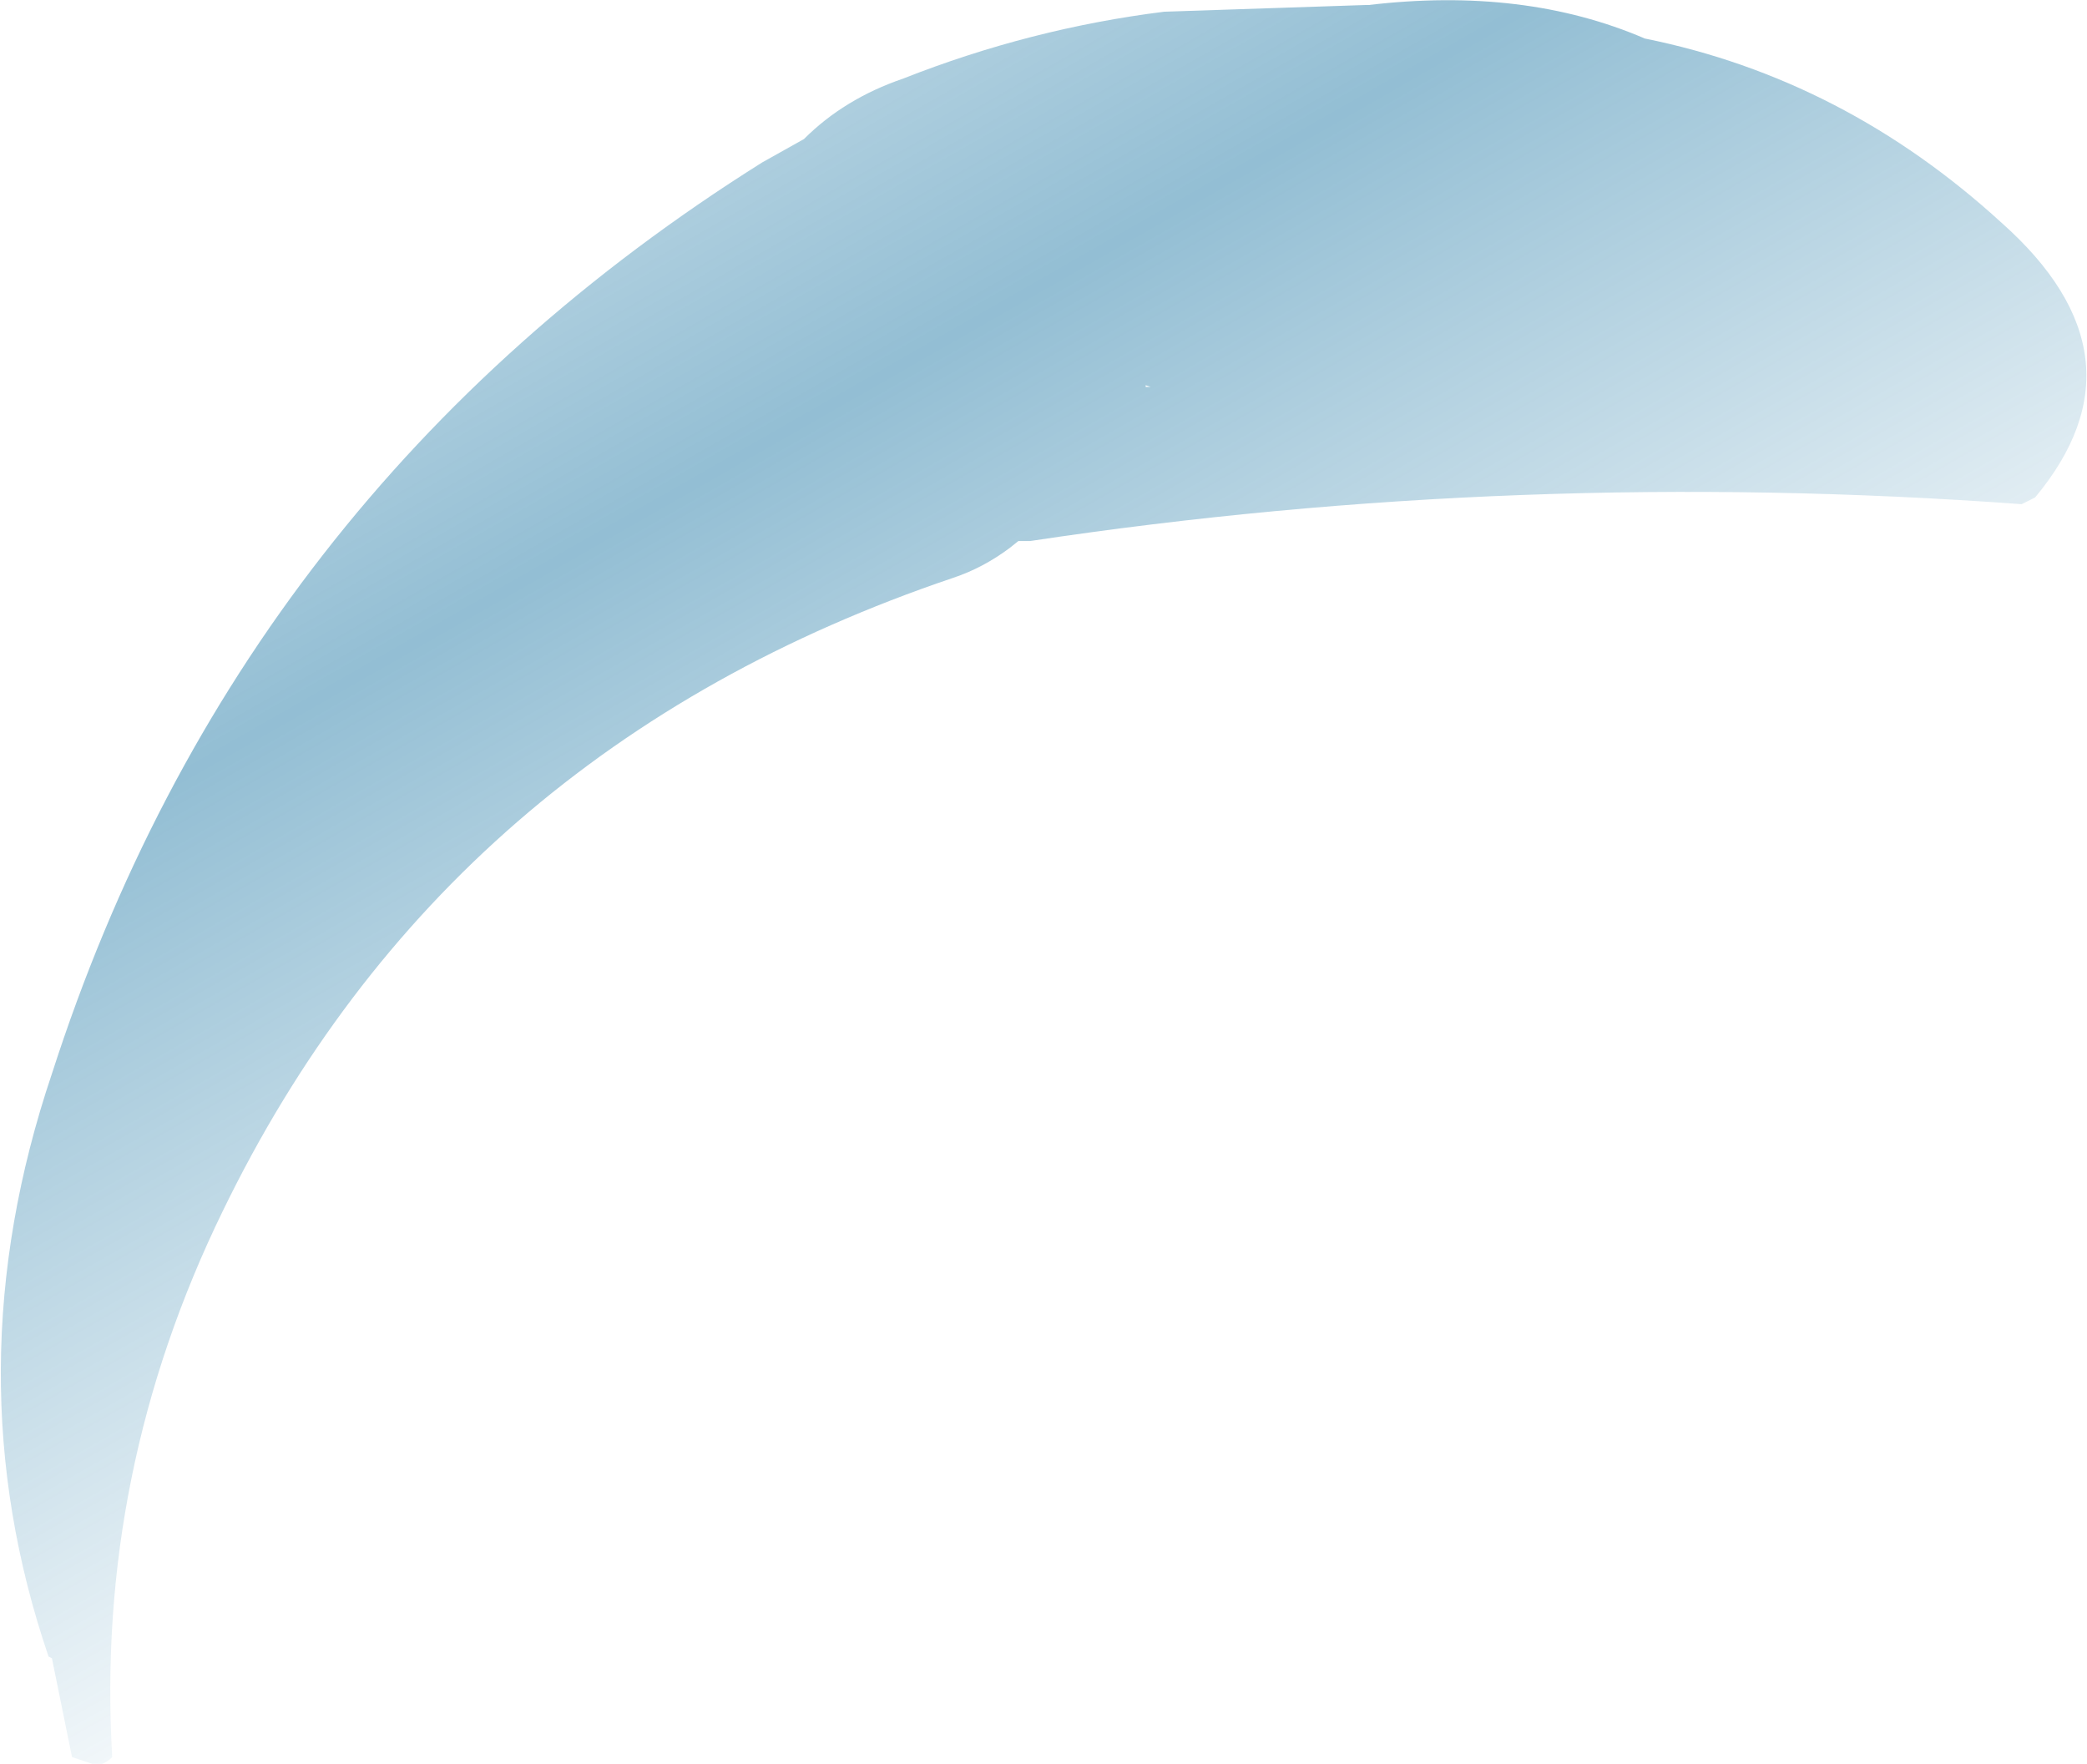 <?xml version="1.0" encoding="UTF-8" standalone="no"?>
<svg xmlns:xlink="http://www.w3.org/1999/xlink" height="52.65px" width="62.3px" xmlns="http://www.w3.org/2000/svg">
  <g transform="matrix(1.0, 0.0, 0.0, 1.0, 31.15, 26.35)">
    <path d="M29.6 -11.5 L29.2 -11.3 Q14.2 -12.4 -0.4 -10.2 L-0.75 -10.2 -1.0 -10.0 Q-1.8 -9.4 -2.7 -9.1 -17.8 -4.0 -24.5 9.8 -28.3 17.6 -27.8 26.1 -28.1 26.4 -28.4 26.3 L-29.0 26.1 -29.6 23.15 -29.7 23.1 Q-32.6 14.6 -29.6 5.7 -24.0 -11.7 -8.4 -21.5 L-7.15 -22.2 Q-5.95 -23.4 -4.2 -24.0 -0.4 -25.5 3.6 -26.0 L9.6 -26.2 9.7 -26.2 Q14.35 -26.75 17.95 -25.2 23.9 -24.0 28.6 -19.7 33.1 -15.7 29.6 -11.5 M3.05 -14.85 L3.05 -14.8 3.2 -14.8 3.05 -14.85" fill="url(#gradient0)" fill-rule="evenodd" stroke="none"/>
  </g>
  <defs>
    <linearGradient gradientTransform="matrix(0.018, 0.031, -0.028, 0.016, -13.4, -11.7)" gradientUnits="userSpaceOnUse" id="gradient0" spreadMethod="pad" x1="-819.2" x2="819.2">
      <stop offset="0.0" stop-color="#006699" stop-opacity="0.0"/>
      <stop offset="0.522" stop-color="#006699" stop-opacity="0.424"/>
      <stop offset="1.0" stop-color="#006699" stop-opacity="0.0"/>
    </linearGradient>
  </defs>
</svg>
